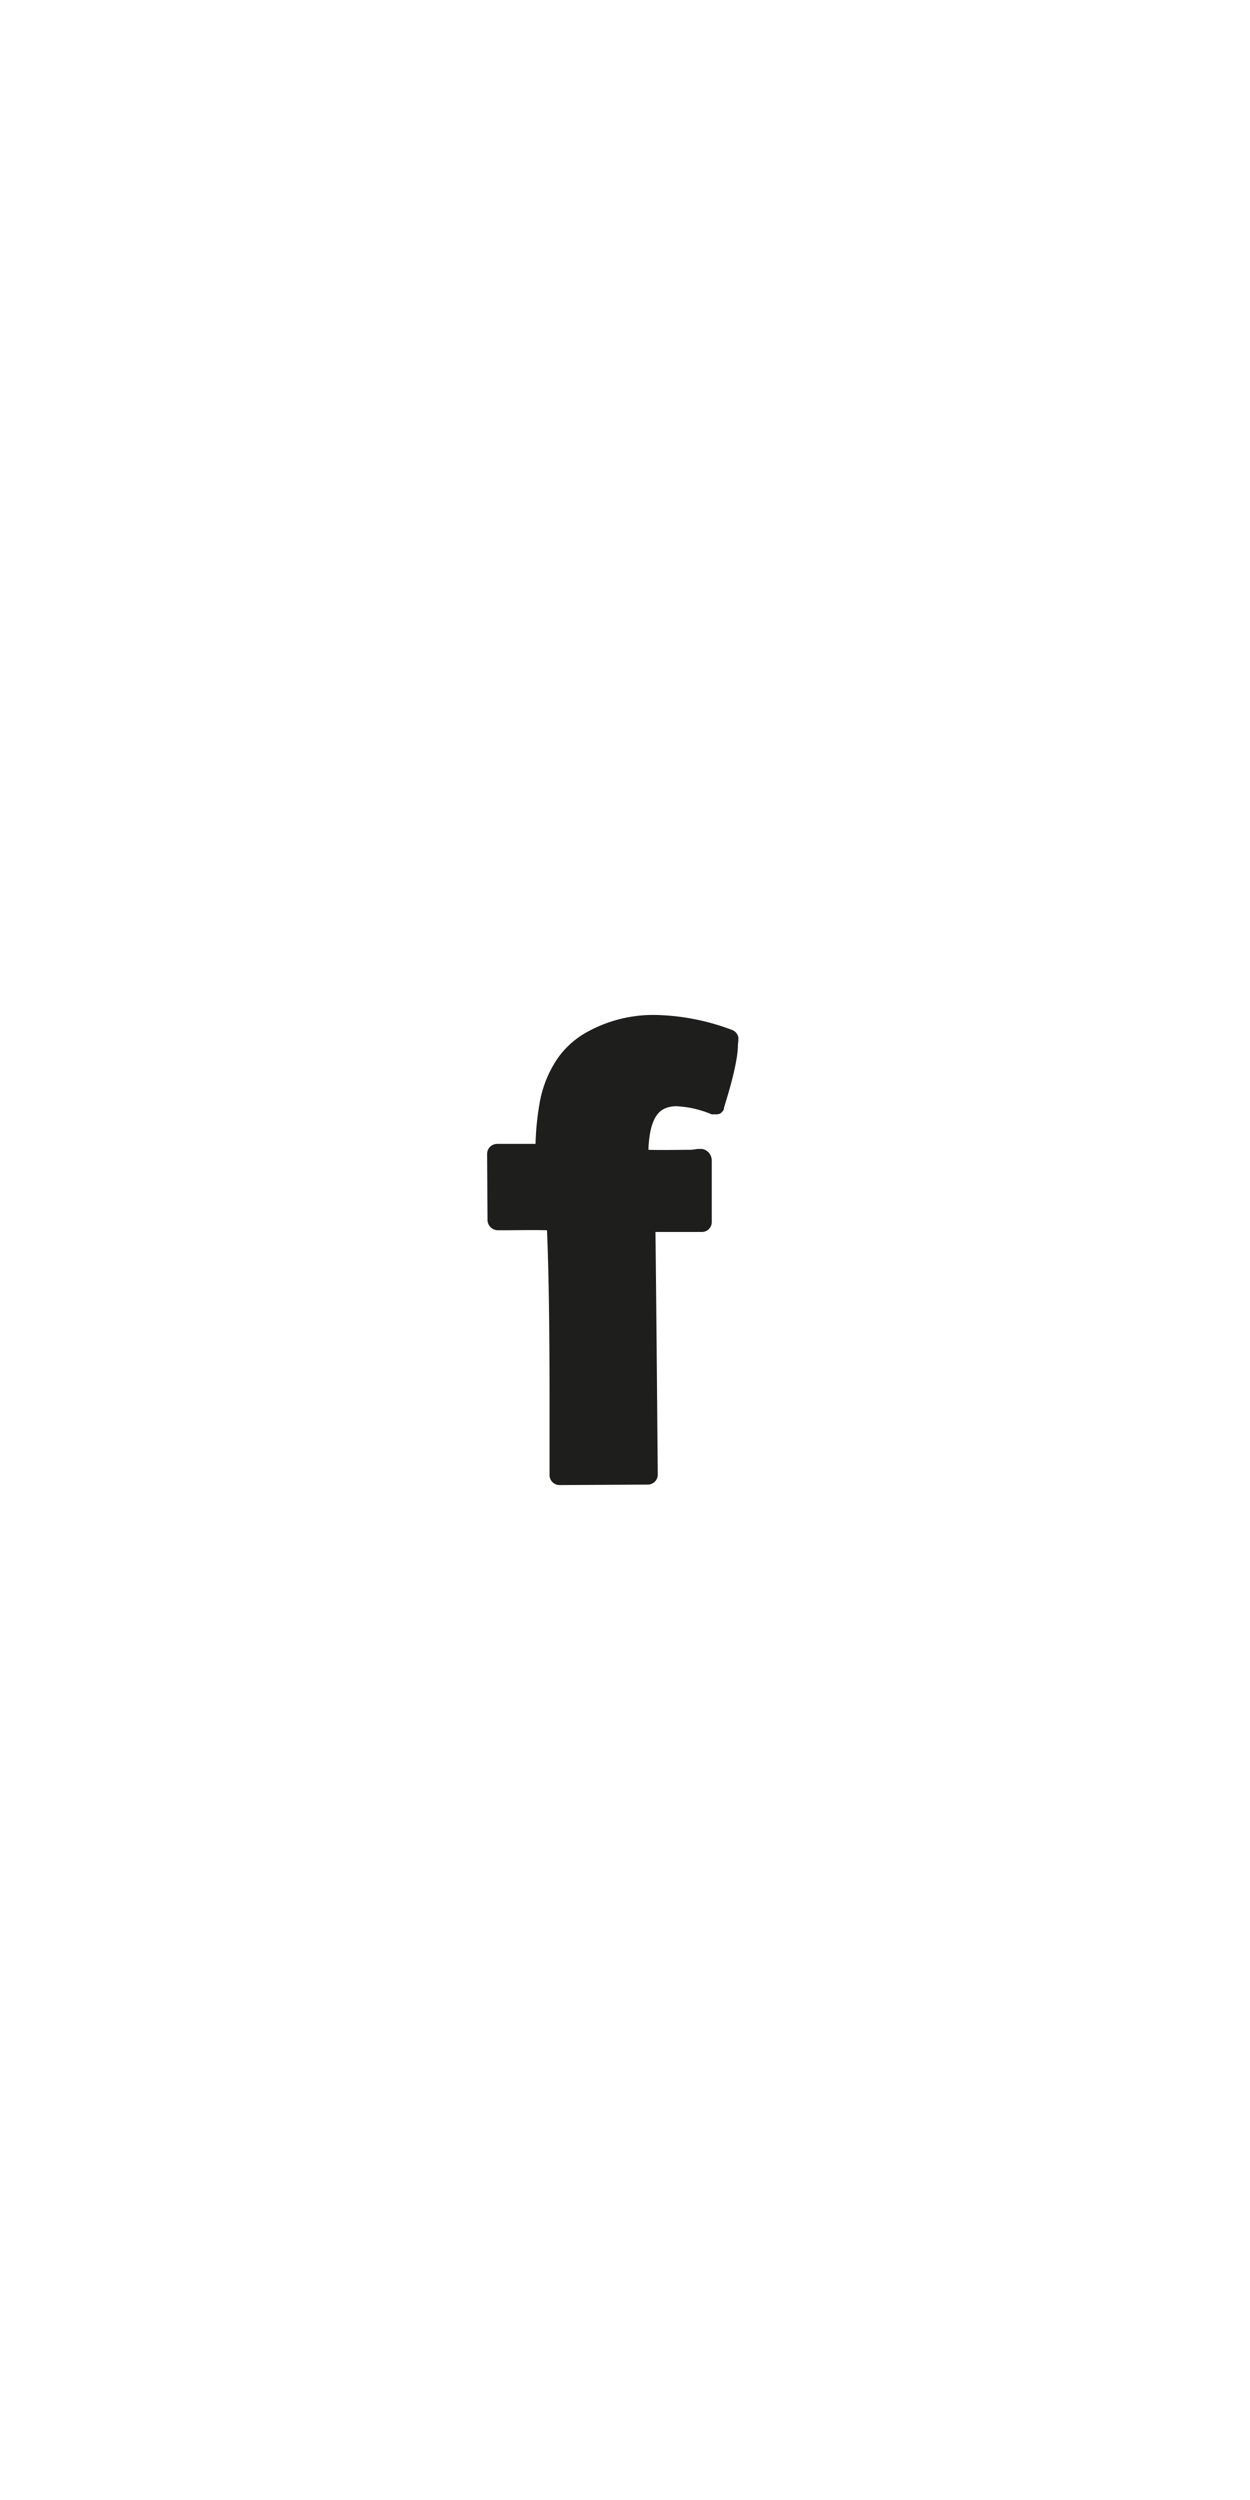 <?xml version="1.0" encoding="UTF-8"?> <svg xmlns="http://www.w3.org/2000/svg" viewBox="0 0 190 380"><defs><style>.cls-1{fill:#1e1e1c;}.cls-2{fill:none;}</style></defs><title>face</title><g id="Layer_2" data-name="Layer 2"><g id="Capa_1" data-name="Capa 1"><path id="_Compound_Path_" data-name="&lt;Compound Path&gt;" class="cls-1" d="M112.24,157.72a1.53,1.53,0,0,0-1-1.18,34.69,34.69,0,0,0-11.69-2.27A20.8,20.8,0,0,0,89,157h0a13.35,13.35,0,0,0-4.12,3.7A17.29,17.29,0,0,0,82,167.78a42.14,42.14,0,0,0-.6,6.09c-.89,0-1.9,0-2.82,0h-3a1.59,1.59,0,0,0-1.09.44,1.54,1.54,0,0,0-.45,1.09l.06,10.06A1.59,1.59,0,0,0,75.7,187h1.06c1.48,0,4.25-.06,6.38,0,.31,6.92.39,17.28.39,25.32,0,3.39,0,6.35,0,8.47,0,1.07,0,1.91,0,2.5s0,.89,0,.89A1.52,1.52,0,0,0,85,225.73l13.47-.07a1.52,1.52,0,0,0,1.51-1.53s-.07-8.28-.15-17.22c-.07-7.69-.15-15.85-.2-19.65.84,0,1.8,0,2.75,0h4.28a1.51,1.51,0,0,0,1.08-.43,1.53,1.53,0,0,0,.45-1.08l0-9.33a1.85,1.85,0,0,0-.45-1.21,1.67,1.67,0,0,0-1.07-.57h-.51c-.32,0-.78.13-1.33.13-1.69,0-4.25.06-6.27,0a18,18,0,0,1,.28-2.69,7.88,7.88,0,0,1,.59-1.88,4.26,4.26,0,0,1,.59-.93,2.94,2.94,0,0,1,1.13-.82,4.46,4.46,0,0,1,1.74-.3,15.59,15.59,0,0,1,5.28,1.23l.06,0,0,0,.09,0,.16,0h.29l.15,0,.14,0,.14-.05.13,0,.13-.07.12-.08.11-.1.1-.1a.94.94,0,0,0,.09-.12l.09-.12s0-.09.07-.14a.79.79,0,0,0,0-.09s0,0,0-.05,0,0,0-.05c.3-1,.83-2.7,1.28-4.48.23-.9.43-1.82.59-2.7a15.41,15.41,0,0,0,.26-2.52A7,7,0,0,0,112.24,157.72Z"></path><rect class="cls-2" width="190" height="380"></rect></g></g></svg> 